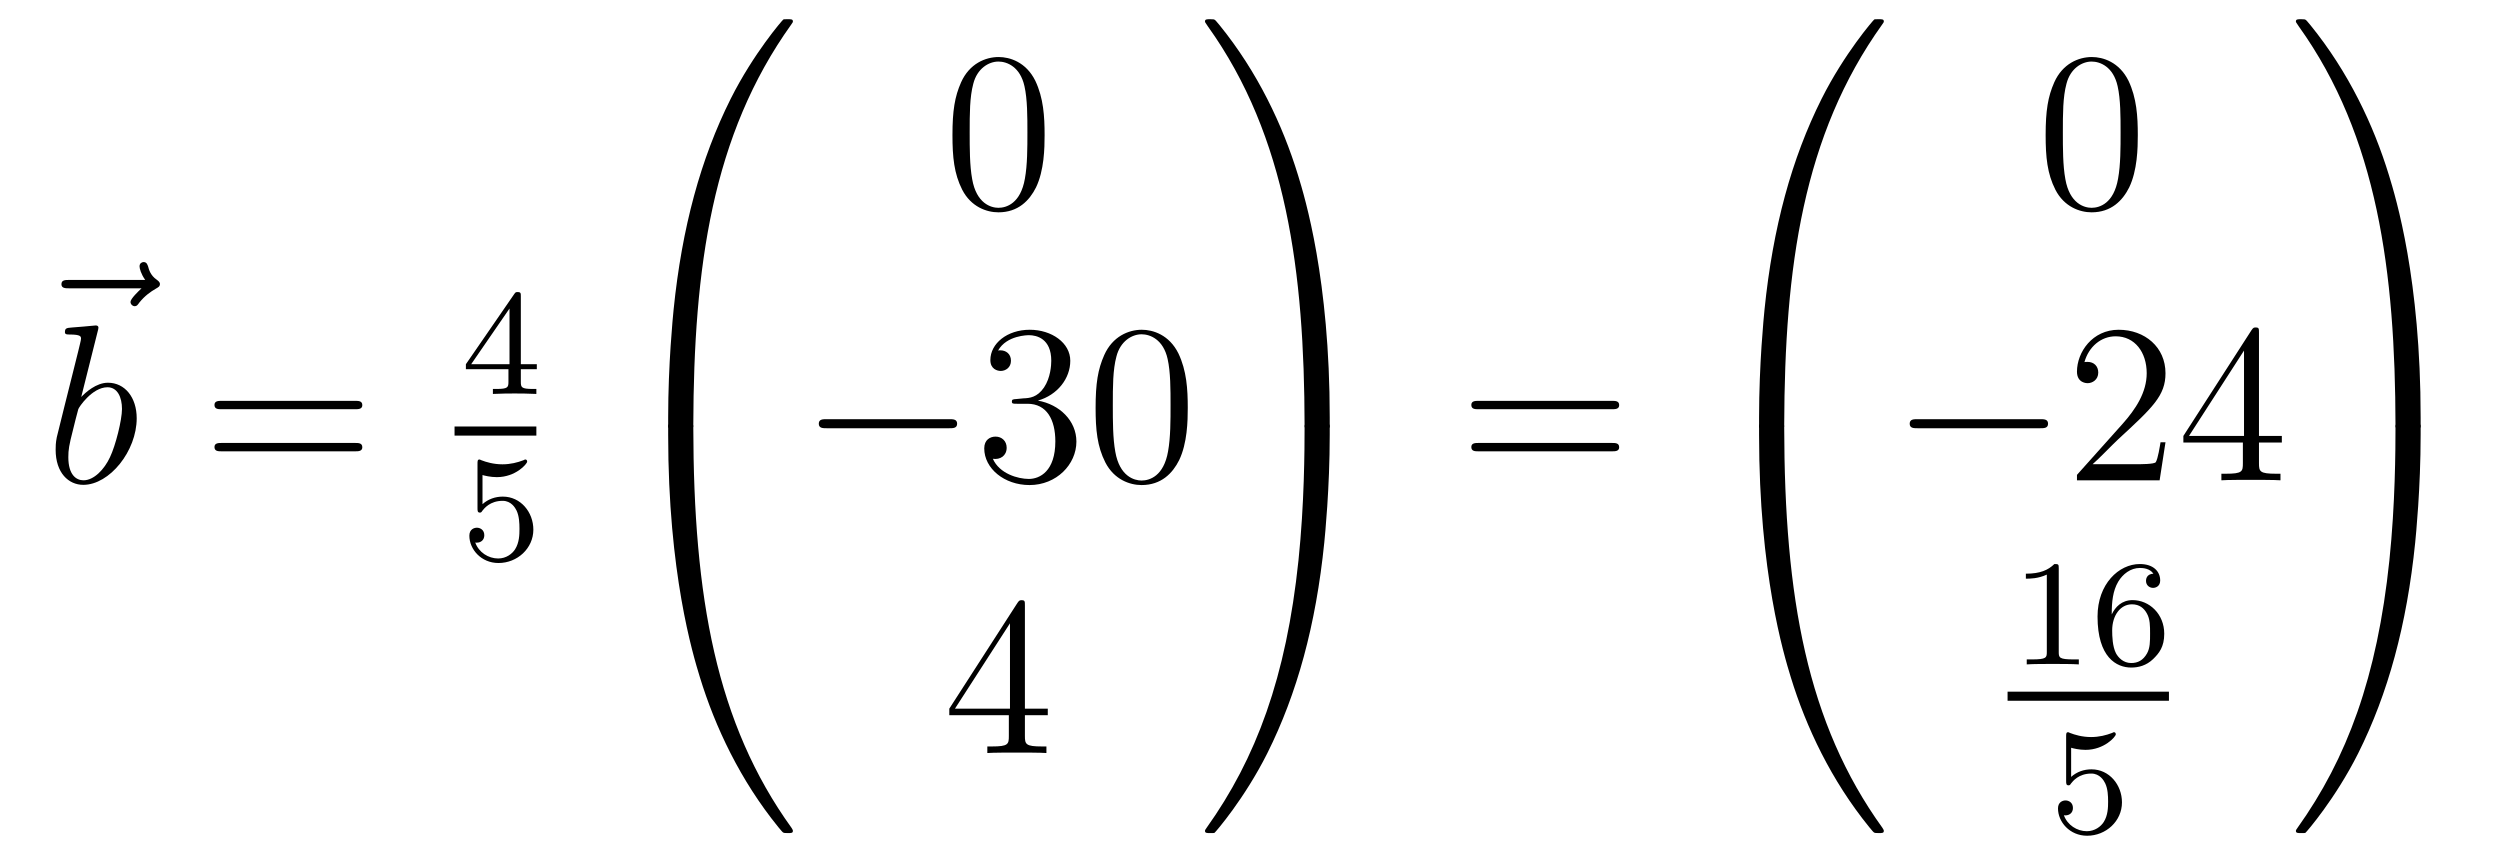 <?xml version='1.0'?>
<!-- This file was generated by dvisvgm 1.14.1 -->
<svg height='45pt' version='1.1' viewBox='0 -45 132 45' width='132pt' xmlns='http://www.w3.org/2000/svg' xmlns:xlink='http://www.w3.org/1999/xlink'>
<g id='page1'>
<g transform='matrix(1 0 0 1 -126 622)'>
<path d='M133.475 -651.777C133.332 -651.645 132.89 -651.227 132.89 -651.059C132.89 -650.94 132.997 -650.832 133.117 -650.832C133.224 -650.832 133.272 -650.904 133.356 -651.023C133.643 -651.382 133.966 -651.609 134.241 -651.765C134.36 -651.836 134.444 -651.872 134.444 -652.004C134.444 -652.111 134.348 -652.171 134.276 -652.231C133.942 -652.458 133.858 -652.781 133.822 -652.924C133.786 -653.02 133.75 -653.163 133.583 -653.163C133.511 -653.163 133.368 -653.115 133.368 -652.936C133.368 -652.828 133.44 -652.542 133.667 -652.219H129.65C129.447 -652.219 129.244 -652.219 129.244 -651.992C129.244 -651.777 129.459 -651.777 129.65 -651.777H133.475Z' fill-rule='evenodd'/>
<path d='M131.161 -649.517C131.173 -649.565 131.197 -649.637 131.197 -649.697C131.197 -649.816 131.078 -649.816 131.054 -649.816C131.042 -649.816 130.612 -649.78 130.396 -649.756C130.193 -649.744 130.014 -649.721 129.799 -649.708C129.512 -649.685 129.428 -649.673 129.428 -649.458C129.428 -649.338 129.548 -649.338 129.667 -649.338C130.277 -649.338 130.277 -649.23 130.277 -649.111C130.277 -649.027 130.181 -648.681 130.133 -648.465L129.847 -647.318C129.727 -646.84 129.046 -644.126 128.998 -643.911C128.938 -643.612 128.938 -643.409 128.938 -643.253C128.938 -642.034 129.619 -641.4 130.396 -641.4C131.783 -641.4 133.218 -643.182 133.218 -644.915C133.218 -646.015 132.596 -646.792 131.699 -646.792C131.078 -646.792 130.516 -646.278 130.289 -646.039L131.161 -649.517ZM130.408 -641.64C130.026 -641.64 129.608 -641.927 129.608 -642.859C129.608 -643.253 129.643 -643.48 129.858 -644.317C129.894 -644.473 130.086 -645.238 130.133 -645.393C130.157 -645.489 130.863 -646.553 131.675 -646.553C132.201 -646.553 132.441 -646.027 132.441 -645.405C132.441 -644.831 132.106 -643.48 131.807 -642.859C131.508 -642.213 130.958 -641.64 130.408 -641.64Z' fill-rule='evenodd'/>
<path d='M144.747 -645.393C144.914 -645.393 145.13 -645.393 145.13 -645.608C145.13 -645.835 144.926 -645.835 144.747 -645.835H137.706C137.539 -645.835 137.324 -645.835 137.324 -645.62C137.324 -645.393 137.527 -645.393 137.706 -645.393H144.747ZM144.747 -643.17C144.914 -643.17 145.13 -643.17 145.13 -643.385C145.13 -643.612 144.926 -643.612 144.747 -643.612H137.706C137.539 -643.612 137.324 -643.612 137.324 -643.397C137.324 -643.17 137.527 -643.17 137.706 -643.17H144.747Z' fill-rule='evenodd'/>
<path d='M153.5 -651.356C153.5 -651.515 153.5 -651.579 153.332 -651.579C153.229 -651.579 153.221 -651.571 153.141 -651.459L150.599 -647.77V-647.507H152.846V-646.845C152.846 -646.551 152.822 -646.463 152.209 -646.463H152.025V-646.2C152.703 -646.224 152.719 -646.224 153.173 -646.224S153.643 -646.224 154.32 -646.2V-646.463H154.137C153.523 -646.463 153.5 -646.551 153.5 -646.845V-647.507H154.344V-647.77H153.5V-651.356ZM152.902 -650.71V-647.77H150.878L152.902 -650.71Z' fill-rule='evenodd'/>
<path d='M150 -644H154.32V-644.481H150'/>
<path d='M151.476 -641.918C151.579 -641.886 151.898 -641.807 152.232 -641.807C153.229 -641.807 153.834 -642.508 153.834 -642.627C153.834 -642.715 153.778 -642.739 153.738 -642.739C153.723 -642.739 153.707 -642.739 153.635 -642.699C153.324 -642.58 152.958 -642.484 152.528 -642.484C152.057 -642.484 151.667 -642.603 151.42 -642.699C151.34 -642.739 151.324 -642.739 151.316 -642.739C151.212 -642.739 151.212 -642.651 151.212 -642.508V-640.173C151.212 -640.03 151.212 -639.934 151.34 -639.934C151.404 -639.934 151.428 -639.966 151.467 -640.03C151.563 -640.149 151.866 -640.556 152.543 -640.556C152.99 -640.556 153.205 -640.189 153.277 -640.038C153.412 -639.751 153.428 -639.384 153.428 -639.073C153.428 -638.779 153.42 -638.348 153.197 -637.998C153.045 -637.759 152.727 -637.512 152.304 -637.512C151.786 -637.512 151.276 -637.838 151.093 -638.356C151.117 -638.348 151.165 -638.348 151.173 -638.348C151.396 -638.348 151.571 -638.492 151.571 -638.739C151.571 -639.034 151.34 -639.137 151.181 -639.137C151.037 -639.137 150.782 -639.057 150.782 -638.715C150.782 -637.998 151.404 -637.273 152.32 -637.273C153.316 -637.273 154.161 -638.046 154.161 -639.034C154.161 -639.958 153.492 -640.779 152.551 -640.779C152.153 -640.779 151.778 -640.651 151.476 -640.38V-641.918Z' fill-rule='evenodd'/>
<path d='M162.271 -644.361C162.534 -644.361 162.606 -644.361 162.606 -644.529C162.629 -652.908 163.598 -659.866 167.782 -665.711C167.865 -665.819 167.865 -665.843 167.865 -665.867C167.865 -665.986 167.782 -665.986 167.59 -665.986S167.375 -665.986 167.351 -665.962C167.303 -665.927 165.785 -664.181 164.578 -661.778C163 -658.623 162.008 -655 161.566 -650.649C161.53 -650.278 161.279 -647.792 161.279 -644.959V-644.493C161.291 -644.361 161.362 -644.361 161.613 -644.361H162.271Z' fill-rule='evenodd'/>
<path d='M161.613 -644.638C161.362 -644.638 161.291 -644.638 161.279 -644.506V-644.04C161.279 -636.736 162.582 -632.457 162.952 -631.249C163.765 -628.595 165.092 -625.798 167.088 -623.336C167.268 -623.12 167.315 -623.061 167.363 -623.037C167.387 -623.025 167.399 -623.013 167.59 -623.013S167.865 -623.013 167.865 -623.132C167.865 -623.156 167.865 -623.18 167.794 -623.288C163.813 -628.811 162.618 -635.457 162.606 -644.47C162.606 -644.638 162.534 -644.638 162.271 -644.638H161.613Z' fill-rule='evenodd'/>
<path d='M181.155 -659.865C181.155 -660.858 181.096 -661.826 180.665 -662.734C180.175 -663.727 179.314 -663.989 178.729 -663.989C178.035 -663.989 177.187 -663.643 176.744 -662.651C176.41 -661.897 176.29 -661.156 176.29 -659.865C176.29 -658.706 176.374 -657.833 176.804 -656.984C177.27 -656.076 178.095 -655.789 178.717 -655.789C179.757 -655.789 180.354 -656.411 180.701 -657.104C181.132 -658 181.155 -659.172 181.155 -659.865ZM178.717 -656.028C178.334 -656.028 177.557 -656.243 177.33 -657.546C177.199 -658.263 177.199 -659.172 177.199 -660.009C177.199 -660.989 177.199 -661.873 177.39 -662.579C177.593 -663.38 178.203 -663.75 178.717 -663.75C179.171 -663.75 179.864 -663.475 180.092 -662.448C180.247 -661.766 180.247 -660.822 180.247 -660.009C180.247 -659.208 180.247 -658.299 180.115 -657.57C179.888 -656.255 179.135 -656.028 178.717 -656.028Z' fill-rule='evenodd'/>
<path d='M176.118 -644.389C176.321 -644.389 176.536 -644.389 176.536 -644.628C176.536 -644.868 176.321 -644.868 176.118 -644.868H169.651C169.448 -644.868 169.232 -644.868 169.232 -644.628C169.232 -644.389 169.448 -644.389 169.651 -644.389H176.118Z' fill-rule='evenodd'/>
<path d='M179.678 -645.932C179.475 -645.92 179.427 -645.907 179.427 -645.8C179.427 -645.681 179.487 -645.681 179.702 -645.681H180.252C181.268 -645.681 181.722 -644.844 181.722 -643.696C181.722 -642.13 180.909 -641.712 180.323 -641.712C179.75 -641.712 178.769 -641.987 178.423 -642.776C178.805 -642.716 179.152 -642.931 179.152 -643.361C179.152 -643.708 178.901 -643.947 178.566 -643.947C178.279 -643.947 177.968 -643.78 177.968 -643.326C177.968 -642.262 179.032 -641.389 180.359 -641.389C181.782 -641.389 182.834 -642.477 182.834 -643.684C182.834 -644.784 181.949 -645.645 180.801 -645.848C181.841 -646.147 182.511 -647.019 182.511 -647.952C182.511 -648.896 181.531 -649.589 180.371 -649.589C179.176 -649.589 178.291 -648.86 178.291 -647.988C178.291 -647.509 178.662 -647.414 178.841 -647.414C179.092 -647.414 179.379 -647.593 179.379 -647.952C179.379 -648.334 179.092 -648.502 178.829 -648.502C178.757 -648.502 178.734 -648.502 178.698 -648.49C179.152 -649.302 180.276 -649.302 180.335 -649.302C180.73 -649.302 181.507 -649.123 181.507 -647.952C181.507 -647.725 181.471 -647.055 181.124 -646.541C180.766 -646.015 180.359 -645.979 180.036 -645.967L179.678 -645.932ZM188.714 -645.465C188.714 -646.458 188.654 -647.426 188.223 -648.334C187.734 -649.327 186.873 -649.589 186.287 -649.589C185.594 -649.589 184.745 -649.243 184.303 -648.251C183.968 -647.497 183.848 -646.756 183.848 -645.465C183.848 -644.306 183.932 -643.433 184.362 -642.584C184.829 -641.676 185.654 -641.389 186.275 -641.389C187.315 -641.389 187.913 -642.011 188.259 -642.704C188.69 -643.6 188.714 -644.772 188.714 -645.465ZM186.275 -641.628C185.893 -641.628 185.115 -641.843 184.888 -643.146C184.757 -643.863 184.757 -644.772 184.757 -645.609C184.757 -646.589 184.757 -647.473 184.948 -648.179C185.151 -648.98 185.761 -649.35 186.275 -649.35C186.729 -649.35 187.423 -649.075 187.65 -648.048C187.805 -647.366 187.805 -646.422 187.805 -645.609C187.805 -644.808 187.805 -643.899 187.674 -643.17C187.447 -641.855 186.693 -641.628 186.275 -641.628Z' fill-rule='evenodd'/>
<path d='M180.115 -635.022C180.115 -635.249 180.115 -635.309 179.948 -635.309C179.853 -635.309 179.817 -635.309 179.721 -635.166L176.123 -629.583V-629.236H179.267V-628.148C179.267 -627.706 179.243 -627.587 178.37 -627.587H178.131V-627.24C178.406 -627.264 179.35 -627.264 179.685 -627.264S180.976 -627.264 181.251 -627.24V-627.587H181.012C180.151 -627.587 180.115 -627.706 180.115 -628.148V-629.236H181.323V-629.583H180.115V-635.022ZM179.327 -634.09V-629.583H176.422L179.327 -634.09Z' fill-rule='evenodd'/>
<path d='M196.21 -644.959C196.21 -652.263 194.906 -656.542 194.536 -657.75C193.723 -660.404 192.396 -663.201 190.4 -665.663C190.22 -665.879 190.173 -665.938 190.125 -665.962C190.101 -665.974 190.089 -665.986 189.897 -665.986C189.718 -665.986 189.623 -665.986 189.623 -665.867C189.623 -665.843 189.623 -665.819 189.778 -665.604C193.938 -659.794 194.87 -652.622 194.882 -644.529C194.882 -644.361 194.954 -644.361 195.217 -644.361H195.875C196.126 -644.361 196.198 -644.361 196.21 -644.493V-644.959Z' fill-rule='evenodd'/>
<path d='M196.21 -644.506C196.198 -644.638 196.126 -644.638 195.875 -644.638H195.217C194.954 -644.638 194.882 -644.638 194.882 -644.47C194.882 -643.239 194.87 -640.394 194.56 -637.417C193.914 -631.237 192.324 -626.958 189.706 -623.288C189.623 -623.18 189.623 -623.156 189.623 -623.132C189.623 -623.013 189.718 -623.013 189.897 -623.013C190.089 -623.013 190.113 -623.013 190.137 -623.037C190.184 -623.073 191.703 -624.818 192.91 -627.221C194.488 -630.377 195.48 -633.998 195.922 -638.35C195.958 -638.72 196.21 -641.207 196.21 -644.04V-644.506Z' fill-rule='evenodd'/>
<path d='M211.109 -645.393C211.277 -645.393 211.492 -645.393 211.492 -645.608C211.492 -645.835 211.289 -645.835 211.109 -645.835H204.068C203.9 -645.835 203.686 -645.835 203.686 -645.62C203.686 -645.393 203.888 -645.393 204.068 -645.393H211.109ZM211.109 -643.17C211.277 -643.17 211.492 -643.17 211.492 -643.385C211.492 -643.612 211.289 -643.612 211.109 -643.612H204.068C203.9 -643.612 203.686 -643.612 203.686 -643.397C203.686 -643.17 203.888 -643.17 204.068 -643.17H211.109Z' fill-rule='evenodd'/>
<path d='M219.871 -644.361C220.134 -644.361 220.206 -644.361 220.206 -644.529C220.229 -652.908 221.198 -659.866 225.382 -665.711C225.466 -665.819 225.466 -665.843 225.466 -665.867C225.466 -665.986 225.382 -665.986 225.191 -665.986C224.999 -665.986 224.975 -665.986 224.951 -665.962C224.904 -665.927 223.385 -664.181 222.178 -661.778C220.6 -658.623 219.608 -655 219.166 -650.649C219.13 -650.278 218.879 -647.792 218.879 -644.959V-644.493C218.891 -644.361 218.962 -644.361 219.214 -644.361H219.871Z' fill-rule='evenodd'/>
<path d='M219.214 -644.638C218.962 -644.638 218.891 -644.638 218.879 -644.506V-644.04C218.879 -636.736 220.182 -632.457 220.552 -631.249C221.365 -628.595 222.692 -625.798 224.688 -623.336C224.868 -623.12 224.915 -623.061 224.963 -623.037C224.987 -623.025 224.999 -623.013 225.191 -623.013C225.382 -623.013 225.466 -623.013 225.466 -623.132C225.466 -623.156 225.466 -623.18 225.394 -623.288C221.413 -628.811 220.218 -635.457 220.206 -644.47C220.206 -644.638 220.134 -644.638 219.871 -644.638H219.214Z' fill-rule='evenodd'/>
<path d='M238.876 -659.865C238.876 -660.858 238.816 -661.826 238.385 -662.734C237.895 -663.727 237.035 -663.989 236.449 -663.989C235.756 -663.989 234.906 -663.643 234.464 -662.651C234.13 -661.897 234.01 -661.156 234.01 -659.865C234.01 -658.706 234.094 -657.833 234.524 -656.984C234.99 -656.076 235.816 -655.789 236.437 -655.789C237.476 -655.789 238.074 -656.411 238.421 -657.104C238.852 -658 238.876 -659.172 238.876 -659.865ZM236.437 -656.028C236.054 -656.028 235.277 -656.243 235.05 -657.546C234.919 -658.263 234.919 -659.172 234.919 -660.009C234.919 -660.989 234.919 -661.873 235.11 -662.579C235.313 -663.38 235.922 -663.75 236.437 -663.75C236.891 -663.75 237.584 -663.475 237.811 -662.448C237.967 -661.766 237.967 -660.822 237.967 -660.009C237.967 -659.208 237.967 -658.299 237.835 -657.57C237.608 -656.255 236.855 -656.028 236.437 -656.028Z' fill-rule='evenodd'/>
<path d='M233.718 -644.389C233.921 -644.389 234.137 -644.389 234.137 -644.628C234.137 -644.868 233.921 -644.868 233.718 -644.868H227.251C227.047 -644.868 226.832 -644.868 226.832 -644.628C226.832 -644.389 227.047 -644.389 227.251 -644.389H233.718Z' fill-rule='evenodd'/>
<path d='M240.338 -643.648H240.076C240.04 -643.445 239.944 -642.787 239.824 -642.596C239.741 -642.489 239.059 -642.489 238.7 -642.489H236.489C236.812 -642.764 237.541 -643.529 237.852 -643.816C239.669 -645.489 240.338 -646.111 240.338 -647.294C240.338 -648.669 239.25 -649.589 237.864 -649.589C236.477 -649.589 235.664 -648.406 235.664 -647.378C235.664 -646.768 236.19 -646.768 236.226 -646.768C236.477 -646.768 236.788 -646.947 236.788 -647.33C236.788 -647.665 236.561 -647.892 236.226 -647.892C236.118 -647.892 236.094 -647.892 236.058 -647.88C236.286 -648.693 236.932 -649.243 237.708 -649.243C238.724 -649.243 239.346 -648.394 239.346 -647.294C239.346 -646.278 238.76 -645.393 238.079 -644.628L235.664 -641.927V-641.64H240.028L240.338 -643.648ZM245.274 -649.422C245.274 -649.649 245.274 -649.709 245.106 -649.709C245.011 -649.709 244.975 -649.709 244.879 -649.566L241.282 -643.983V-643.636H244.424V-642.548C244.424 -642.106 244.402 -641.987 243.528 -641.987H243.289V-641.64C243.564 -641.664 244.508 -641.664 244.843 -641.664C245.178 -641.664 246.134 -641.664 246.409 -641.64V-641.987H246.17C245.31 -641.987 245.274 -642.106 245.274 -642.548V-643.636H246.481V-643.983H245.274V-649.422ZM244.484 -648.49V-643.983H241.579L244.484 -648.49Z' fill-rule='evenodd'/>
<path d='M234.702 -636.996C234.702 -637.211 234.686 -637.219 234.47 -637.219C234.144 -636.9 233.722 -636.709 232.966 -636.709V-636.446C233.18 -636.446 233.61 -636.446 234.072 -636.661V-632.573C234.072 -632.278 234.049 -632.183 233.292 -632.183H233.012V-631.92C233.339 -631.944 234.025 -631.944 234.384 -631.944C234.742 -631.944 235.435 -631.944 235.762 -631.92V-632.183H235.483C234.726 -632.183 234.702 -632.278 234.702 -632.573V-636.996ZM237.499 -634.557C237.499 -635.219 237.556 -635.801 237.842 -636.287C238.081 -636.685 238.488 -637.012 238.99 -637.012C239.149 -637.012 239.515 -636.988 239.699 -636.709C239.34 -636.693 239.309 -636.422 239.309 -636.334C239.309 -636.095 239.492 -635.96 239.683 -635.96C239.826 -635.96 240.058 -636.048 240.058 -636.35C240.058 -636.828 239.699 -637.219 238.982 -637.219C237.874 -637.219 236.75 -636.167 236.75 -634.446C236.75 -632.287 237.755 -631.753 238.528 -631.753C238.91 -631.753 239.324 -631.856 239.683 -632.199C240.001 -632.51 240.272 -632.844 240.272 -633.537C240.272 -634.582 239.484 -635.314 238.6 -635.314C238.026 -635.314 237.683 -634.948 237.499 -634.557ZM238.528 -631.992C238.105 -631.992 237.842 -632.287 237.722 -632.51C237.539 -632.868 237.523 -633.41 237.523 -633.713C237.523 -634.502 237.954 -635.092 238.567 -635.092C238.966 -635.092 239.206 -634.884 239.357 -634.605C239.524 -634.311 239.524 -633.952 239.524 -633.546C239.524 -633.139 239.524 -632.788 239.364 -632.502C239.158 -632.135 238.878 -631.992 238.528 -631.992Z' fill-rule='evenodd'/>
<path d='M232 -630H240.52V-630.48H232'/>
<path d='M235.356 -627.518C235.459 -627.486 235.778 -627.407 236.112 -627.407C237.109 -627.407 237.714 -628.108 237.714 -628.227C237.714 -628.315 237.659 -628.339 237.618 -628.339C237.602 -628.339 237.587 -628.339 237.515 -628.299C237.204 -628.18 236.838 -628.084 236.407 -628.084C235.937 -628.084 235.547 -628.203 235.3 -628.299C235.22 -628.339 235.204 -628.339 235.196 -628.339C235.092 -628.339 235.092 -628.251 235.092 -628.108V-625.773C235.092 -625.63 235.092 -625.534 235.22 -625.534C235.284 -625.534 235.308 -625.566 235.348 -625.63C235.444 -625.749 235.746 -626.156 236.424 -626.156C236.869 -626.156 237.085 -625.789 237.156 -625.638C237.292 -625.351 237.308 -624.984 237.308 -624.673C237.308 -624.379 237.3 -623.948 237.077 -623.598C236.926 -623.359 236.606 -623.112 236.184 -623.112C235.667 -623.112 235.157 -623.438 234.973 -623.956C234.997 -623.948 235.045 -623.948 235.052 -623.948C235.276 -623.948 235.451 -624.092 235.451 -624.339C235.451 -624.634 235.22 -624.737 235.061 -624.737C234.917 -624.737 234.662 -624.657 234.662 -624.315C234.662 -623.598 235.284 -622.873 236.201 -622.873C237.197 -622.873 238.04 -623.646 238.04 -624.634C238.04 -625.558 237.372 -626.379 236.431 -626.379C236.033 -626.379 235.658 -626.251 235.356 -625.98V-627.518Z' fill-rule='evenodd'/>
<path d='M253.81 -644.959C253.81 -652.263 252.506 -656.542 252.136 -657.75C251.323 -660.404 249.996 -663.201 247.999 -665.663C247.82 -665.879 247.772 -665.938 247.724 -665.962C247.7 -665.974 247.688 -665.986 247.498 -665.986C247.318 -665.986 247.223 -665.986 247.223 -665.867C247.223 -665.843 247.223 -665.819 247.378 -665.604C251.538 -659.794 252.47 -652.622 252.482 -644.529C252.482 -644.361 252.554 -644.361 252.817 -644.361H253.475C253.726 -644.361 253.798 -644.361 253.81 -644.493V-644.959Z' fill-rule='evenodd'/>
<path d='M253.81 -644.506C253.798 -644.638 253.726 -644.638 253.475 -644.638H252.817C252.554 -644.638 252.482 -644.638 252.482 -644.47C252.482 -643.239 252.47 -640.394 252.16 -637.417C251.514 -631.237 249.924 -626.958 247.307 -623.288C247.223 -623.18 247.223 -623.156 247.223 -623.132C247.223 -623.013 247.318 -623.013 247.498 -623.013C247.688 -623.013 247.712 -623.013 247.736 -623.037C247.784 -623.073 249.302 -624.818 250.51 -627.221C252.088 -630.377 253.08 -633.998 253.522 -638.35C253.558 -638.72 253.81 -641.207 253.81 -644.04V-644.506Z' fill-rule='evenodd'/>
</g>
</g>
</svg>
